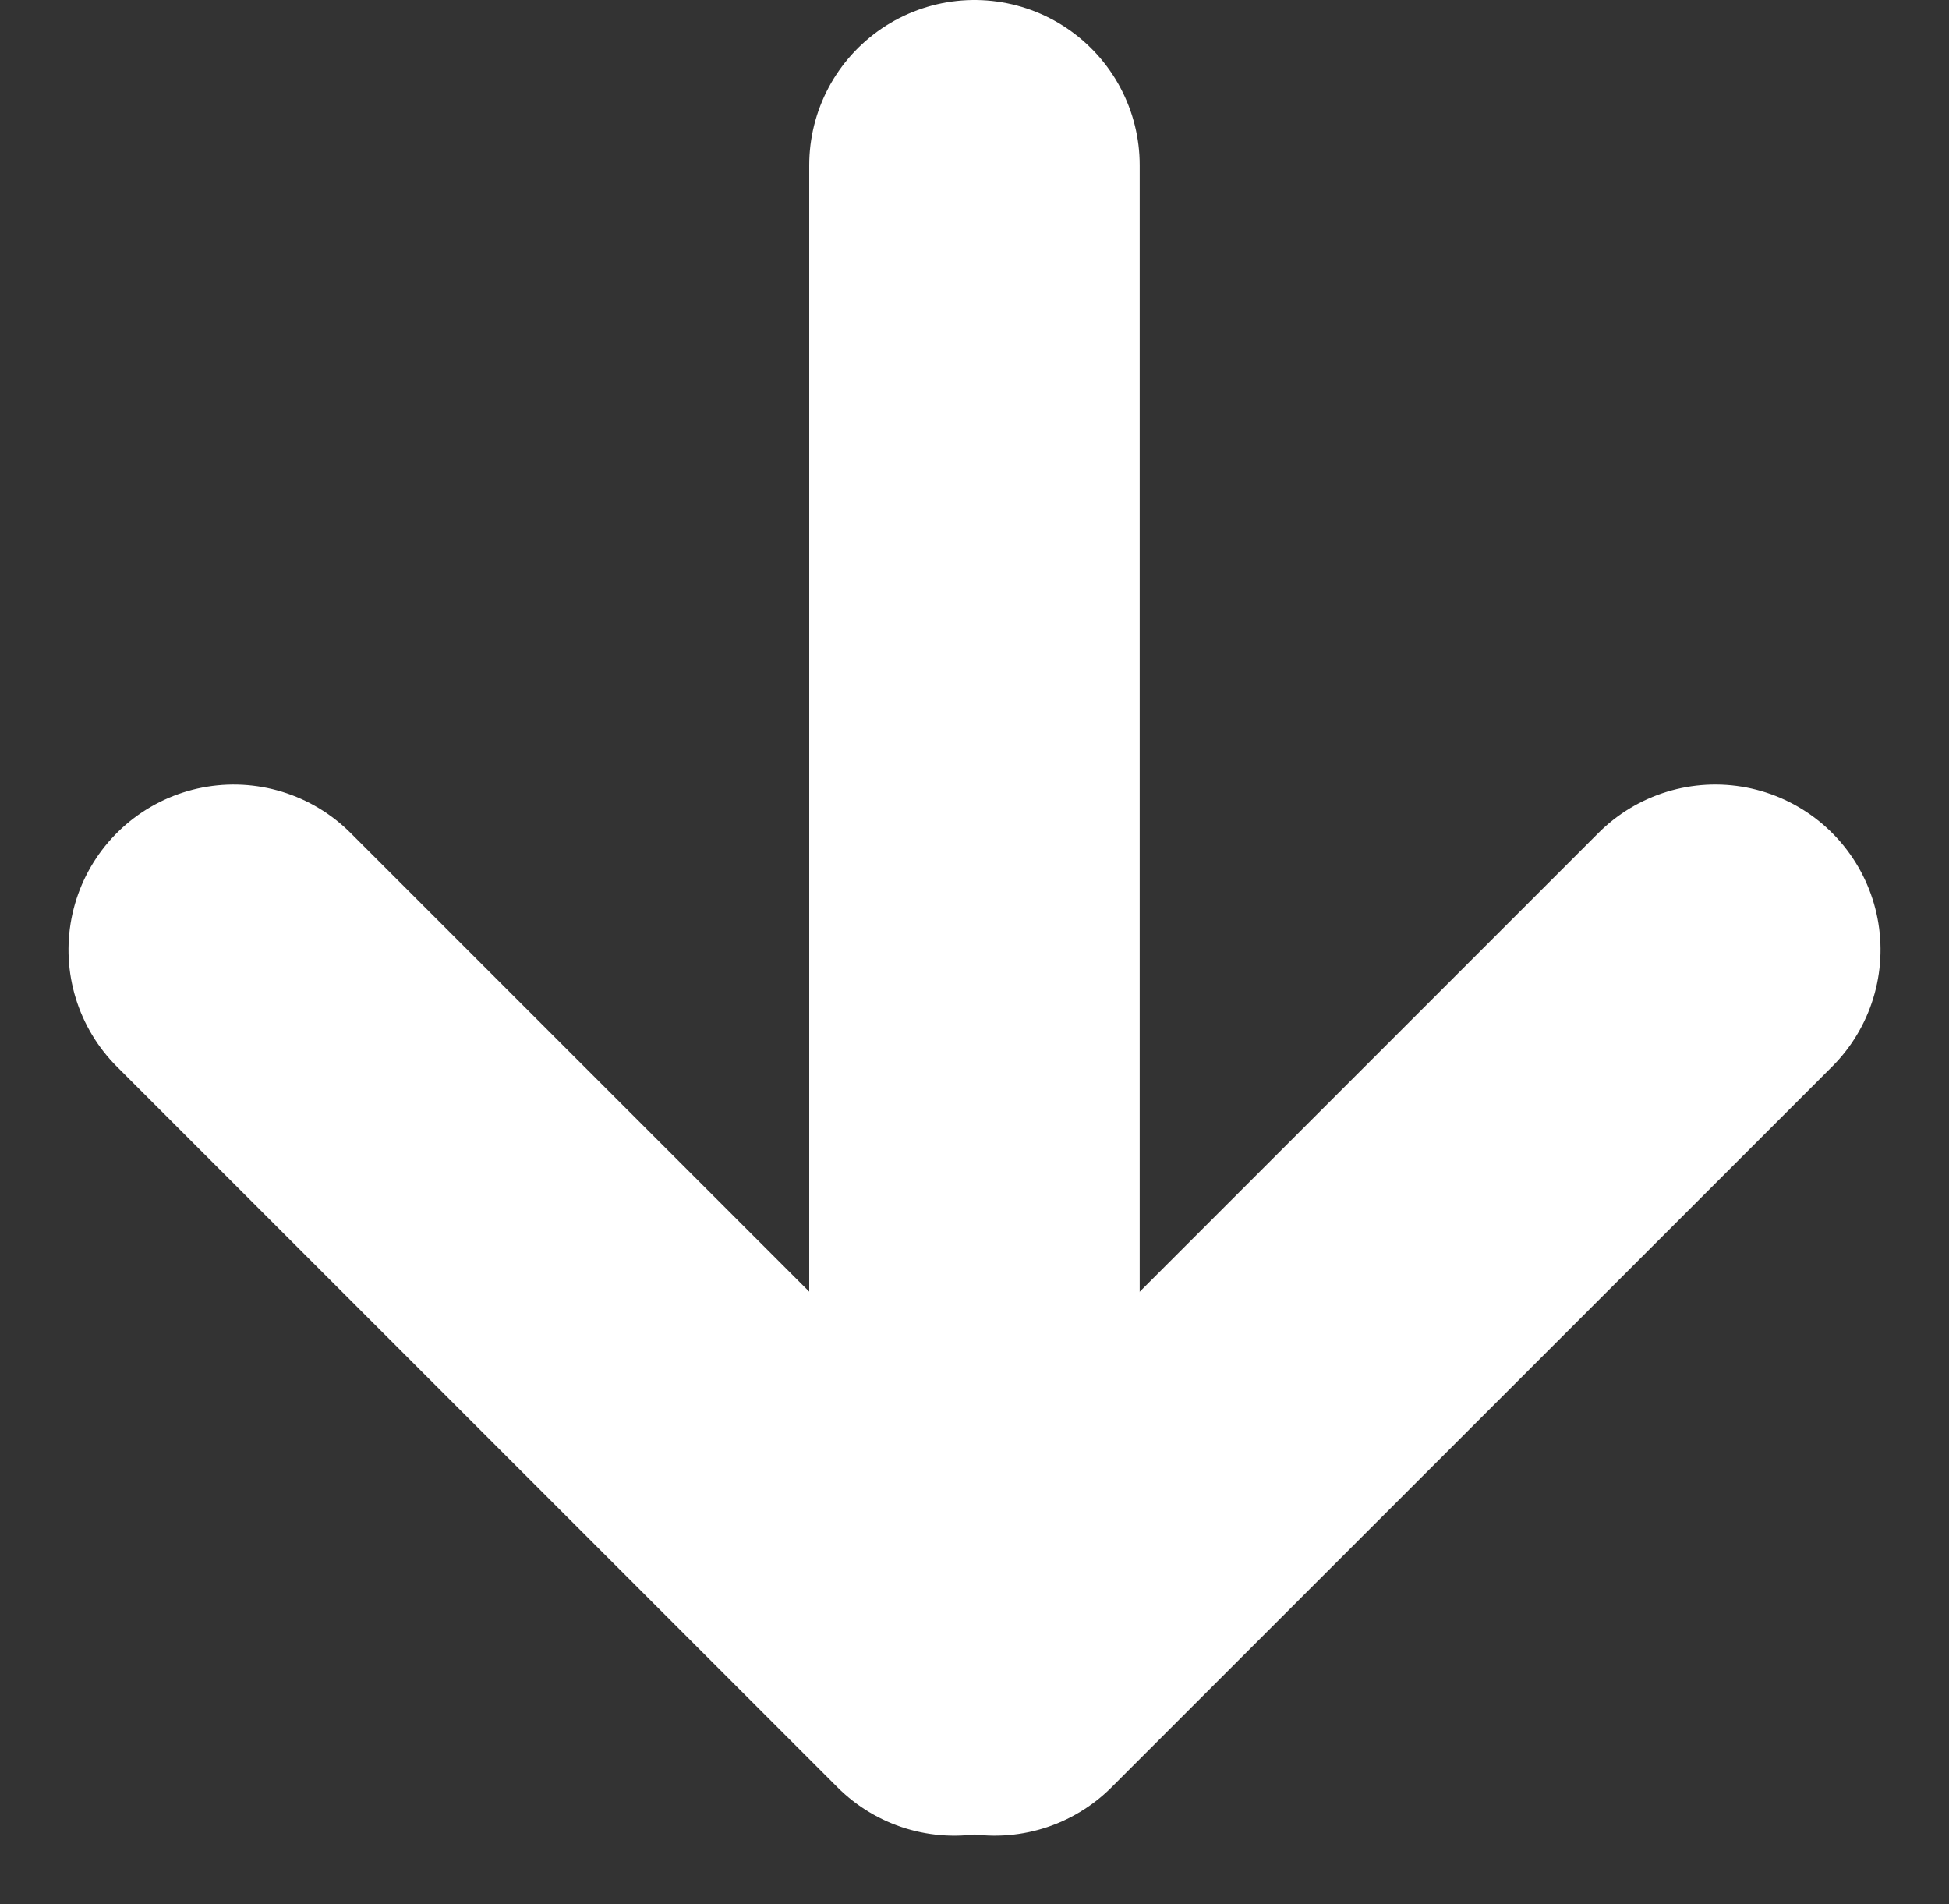 <svg xmlns="http://www.w3.org/2000/svg" width="23.591" height="23.046" viewBox="0 0 23.591 23.046">
  <rect x="0" y="0" width="23.591" height="23.046" fill="#333333" stroke="none"/>
  <g id="Group_53" data-name="Group 53" transform="translate(-436.067 -785.008)">
    <path id="Path_13" data-name="Path 13" d="M10478.862,867.561v16.891" transform="translate(-10031 -80.553)" fill="none" stroke="#fff" stroke-linecap="round" stroke-width="4"/>
    <path id="Path_14" data-name="Path 14" d="M0,0V12.335" transform="translate(438.896 796.503) rotate(-45)" fill="none" stroke="#fff" stroke-linecap="round" stroke-width="4"/>
    <path id="Path_15" data-name="Path 15" d="M0,12.335V0" transform="translate(448.107 805.225) rotate(-135)" fill="none" stroke="#fff" stroke-linecap="round" stroke-width="4"/>
  </g>
</svg>
